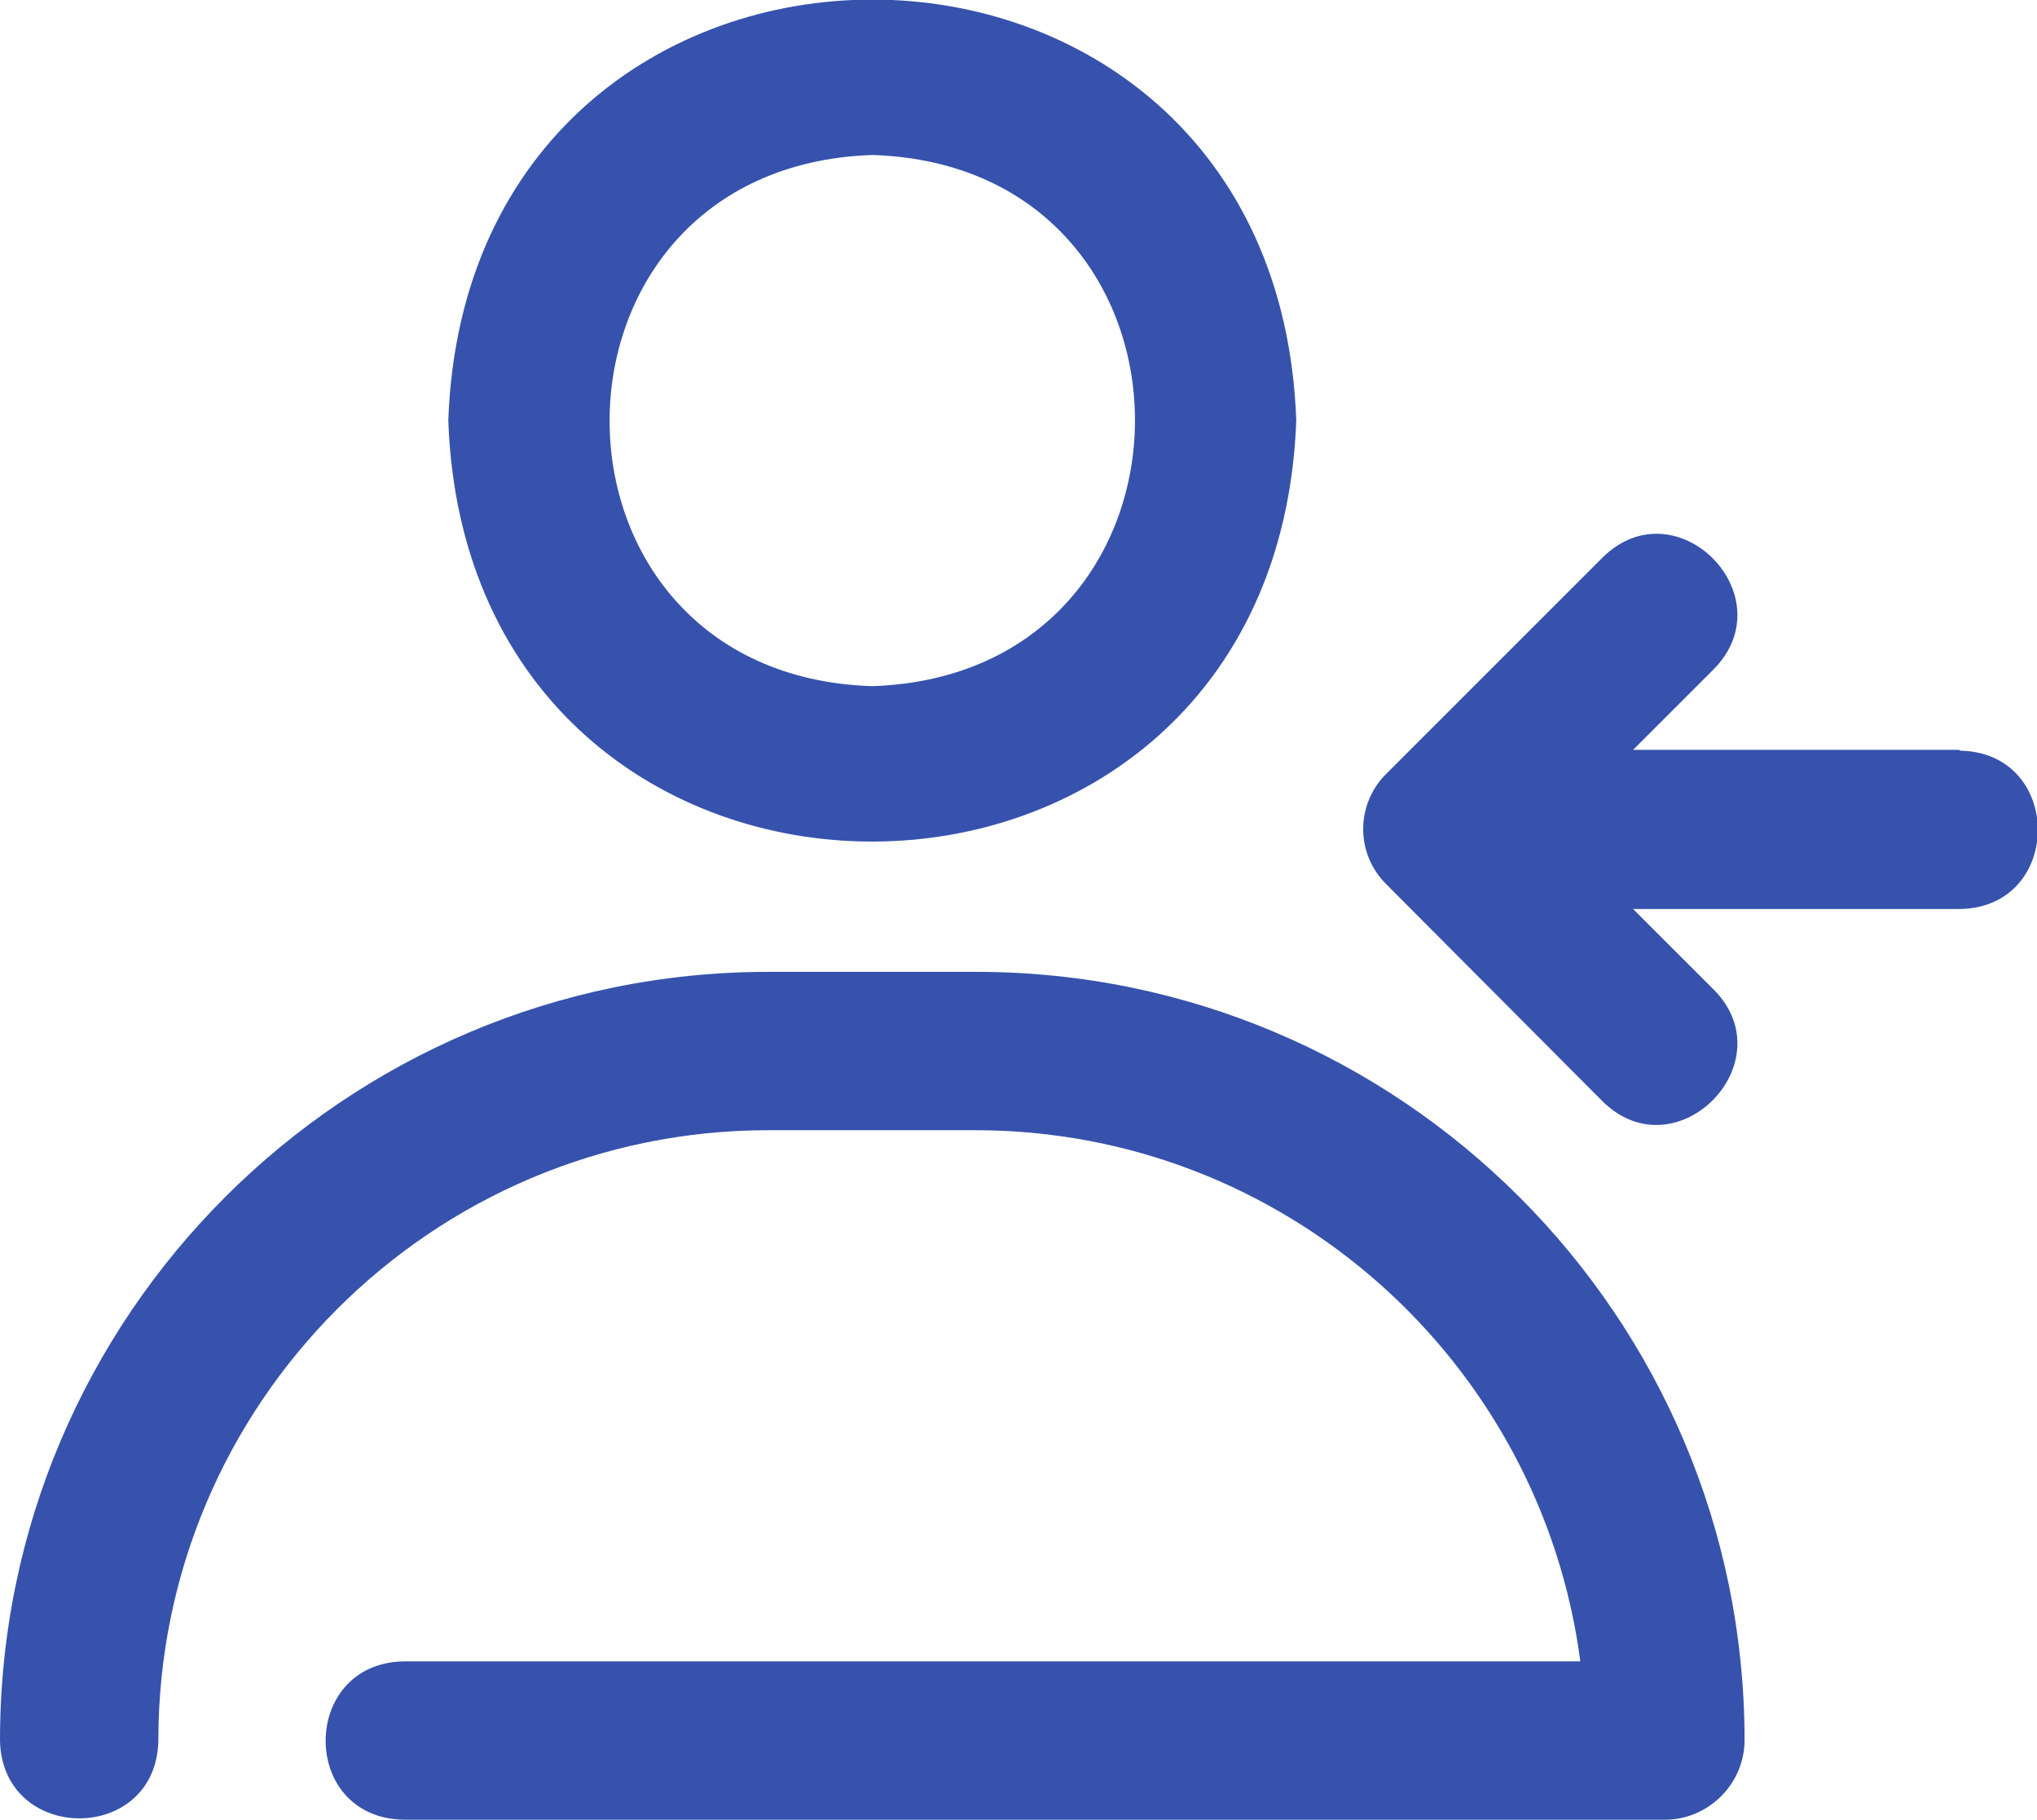 <?xml version="1.0" encoding="UTF-8"?>
<svg id="_レイヤー_2" data-name="レイヤー 2" xmlns="http://www.w3.org/2000/svg" viewBox="0 0 24.31 21.72">
  <defs>
    <style>
      .cls-1 {
        fill: #3652ad;
      }
    </style>
  </defs>
  <g id="banner">
    <g>
      <path class="cls-1" d="M15.47,5.02c-.24-6.7-9.88-6.7-10.12,0,.24,6.7,9.87,6.7,10.12,0ZM10.41,1.85c4.18,.13,4.18,6.2,0,6.34-4.18-.13-4.18-6.2,0-6.34Z"/>
      <path class="cls-1" d="M11.64,11.6h-2.47C4.11,11.6,0,15.71,0,20.77c.02,1.24,1.87,1.25,1.89,0,0-4.01,3.26-7.28,7.28-7.28h2.47c3.69,0,6.75,2.76,7.22,6.34H4.82c-1.24,.02-1.25,1.87,0,1.89h15.05c.52,0,.95-.43,.95-.95,0-5.06-4.11-9.17-9.17-9.17Z"/>
      <path class="cls-1" d="M23.38,8.95h-3.89l.96-.96c.87-.88-.45-2.21-1.33-1.33l-2.57,2.57c-.37,.36-.38,.96,0,1.33l2.57,2.58c.88,.88,2.2-.46,1.33-1.33l-.96-.96h3.9c1.24-.02,1.24-1.87,0-1.89Z"/>
    </g>
  </g>
</svg>